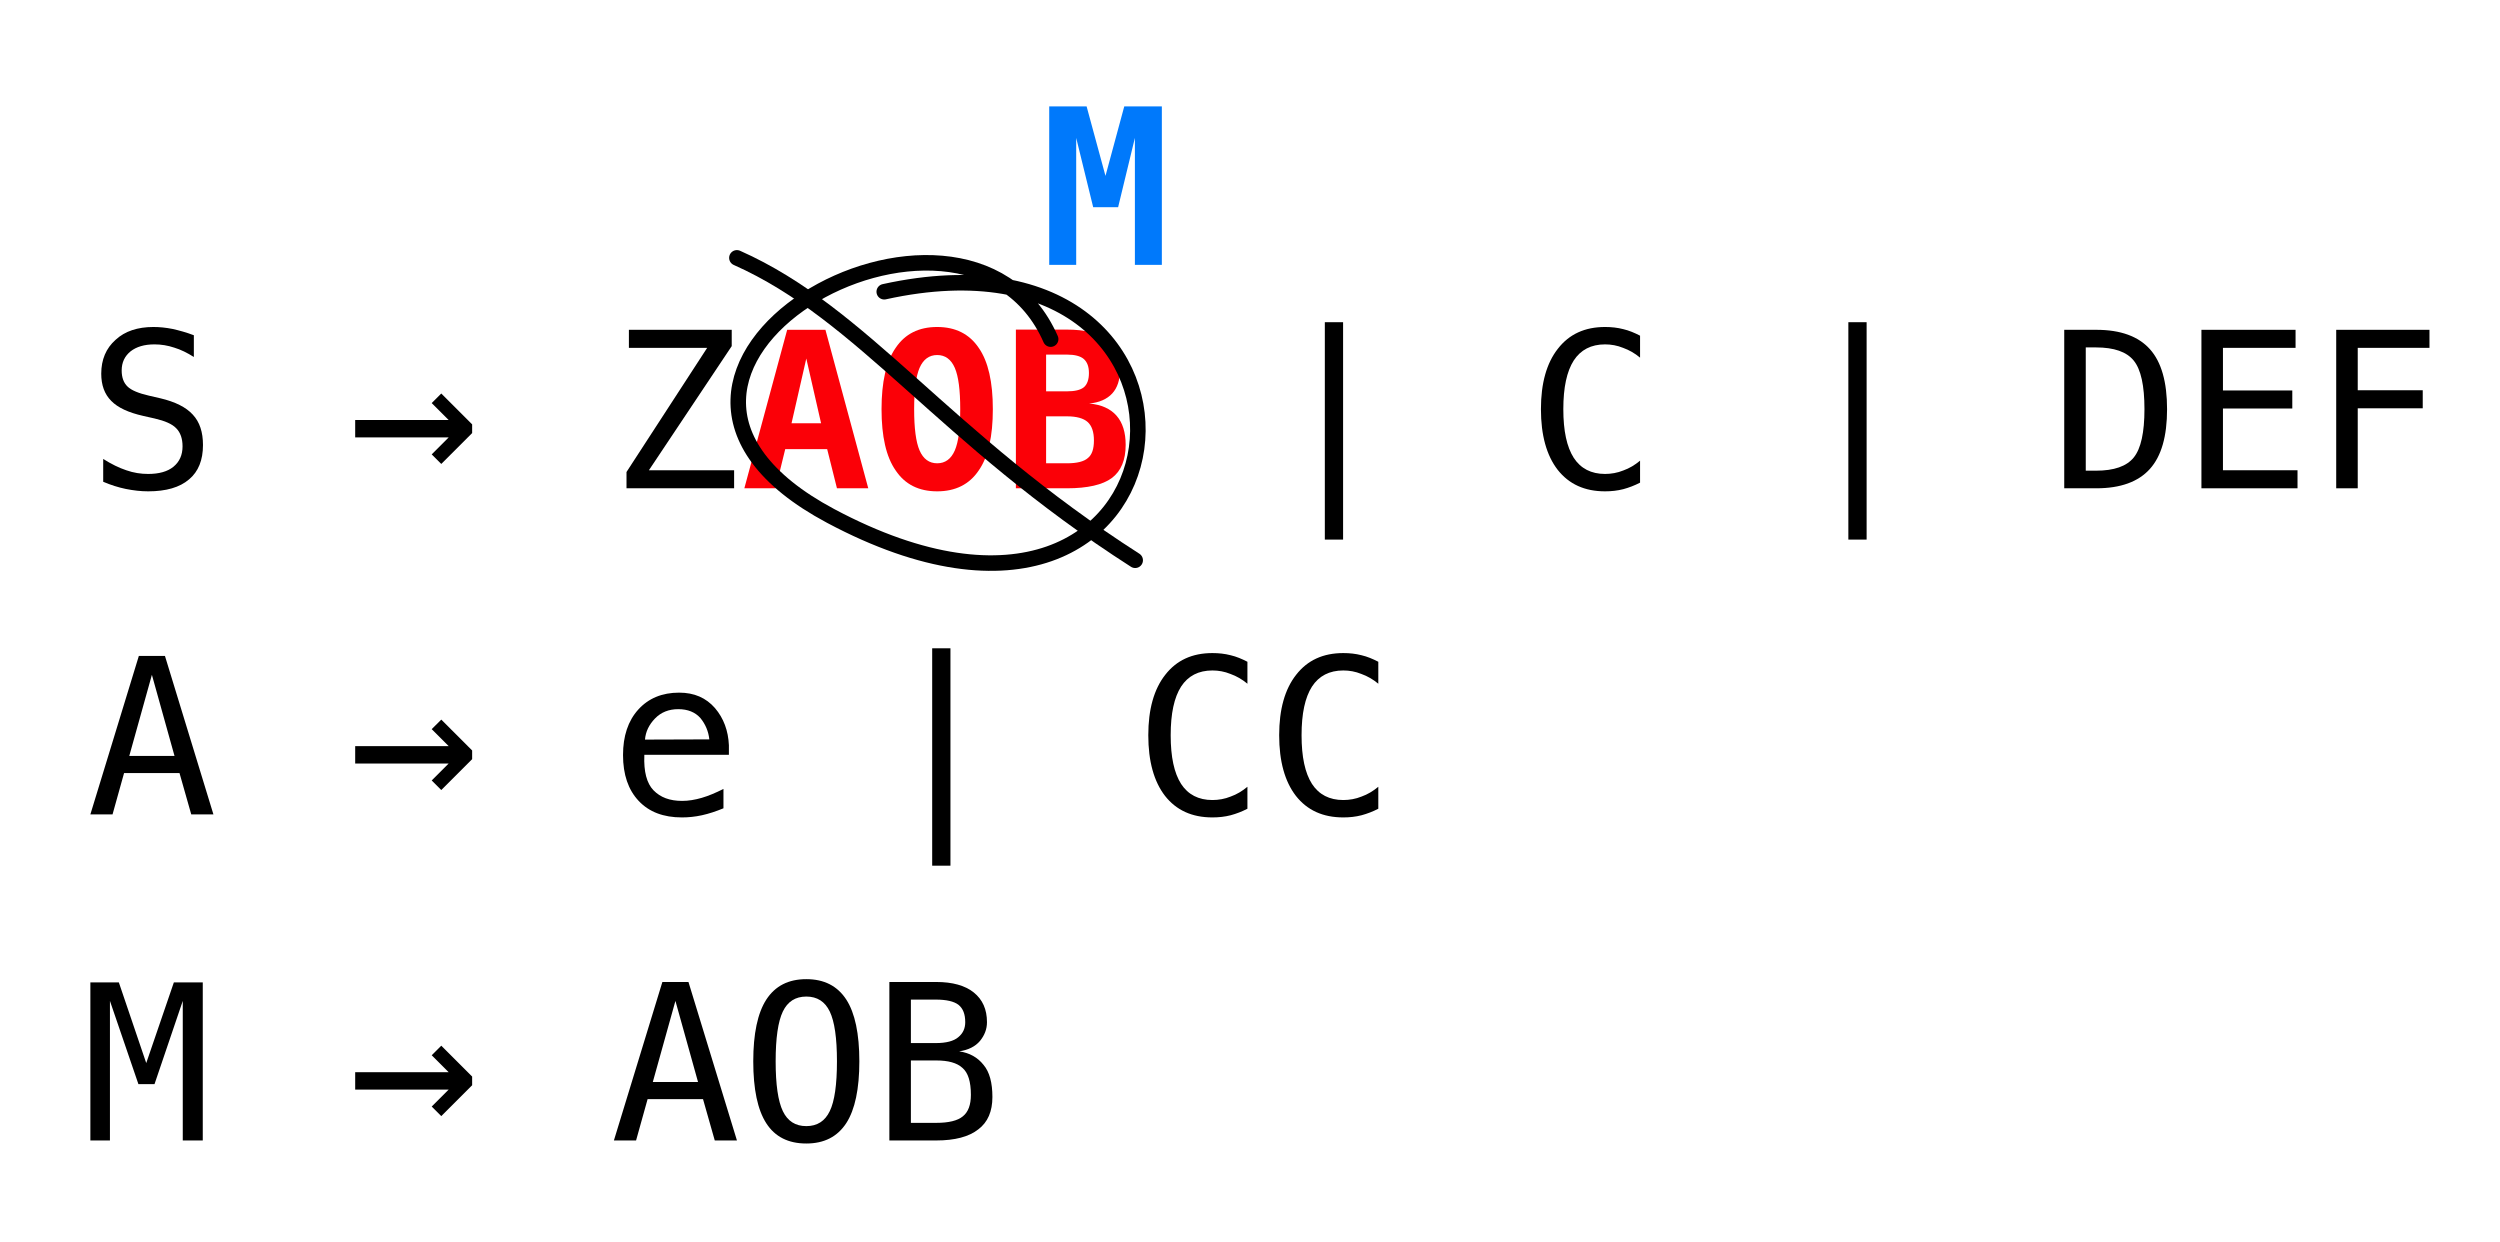 <?xml version="1.0" encoding="UTF-8" standalone="no"?>
<!DOCTYPE svg PUBLIC "-//W3C//DTD SVG 1.1//EN" "http://www.w3.org/Graphics/SVG/1.1/DTD/svg11.dtd">
<svg width="100%" height="100%" viewBox="0 0 161 80" version="1.1" xmlns="http://www.w3.org/2000/svg" xmlns:xlink="http://www.w3.org/1999/xlink" xml:space="preserve" xmlns:serif="http://www.serif.com/" style="fill-rule:evenodd;clip-rule:evenodd;stroke-linecap:round;stroke-linejoin:round;stroke-miterlimit:1.5;">
    <rect id="_06-figure-01" serif:id="06-figure-01" x="0.815" y="0" width="160" height="80" style="fill:none;"/>
    <g transform="matrix(1,0,0,1,-6.926,-283.916)">
        <g transform="matrix(14,0,0,14,12.494,315.362)">
            <path d="M0.494,-0.704L0.494,-0.604C0.464,-0.623 0.434,-0.638 0.404,-0.647C0.374,-0.657 0.344,-0.662 0.313,-0.662C0.266,-0.662 0.23,-0.651 0.203,-0.63C0.176,-0.608 0.162,-0.579 0.162,-0.542C0.162,-0.51 0.171,-0.485 0.189,-0.468C0.206,-0.451 0.24,-0.437 0.288,-0.426L0.34,-0.414C0.408,-0.398 0.458,-0.373 0.489,-0.339C0.521,-0.305 0.536,-0.258 0.536,-0.199C0.536,-0.13 0.515,-0.077 0.472,-0.041C0.429,-0.004 0.366,0.014 0.284,0.014C0.25,0.014 0.216,0.01 0.181,0.003C0.147,-0.004 0.112,-0.015 0.077,-0.03L0.077,-0.135C0.115,-0.111 0.15,-0.094 0.183,-0.083C0.217,-0.071 0.25,-0.066 0.284,-0.066C0.334,-0.066 0.373,-0.077 0.4,-0.099C0.428,-0.122 0.442,-0.153 0.442,-0.193C0.442,-0.229 0.432,-0.257 0.413,-0.276C0.394,-0.296 0.361,-0.31 0.314,-0.321L0.261,-0.333C0.194,-0.348 0.144,-0.371 0.114,-0.402C0.083,-0.433 0.068,-0.475 0.068,-0.527C0.068,-0.592 0.09,-0.644 0.134,-0.683C0.177,-0.723 0.236,-0.742 0.308,-0.742C0.336,-0.742 0.366,-0.739 0.396,-0.733C0.427,-0.726 0.46,-0.717 0.494,-0.704Z" style="fill-rule:nonzero;"/>
        </g>
        <g transform="matrix(14,0,0,14,29.352,315.362)">
            <path d="M0.57,-0.254L0.428,-0.112L0.384,-0.156L0.462,-0.234L0.032,-0.234L0.032,-0.314L0.462,-0.314L0.384,-0.392L0.428,-0.436L0.57,-0.294L0.57,-0.254Z" style="fill-rule:nonzero;"/>
        </g>
        <g transform="matrix(14,0,0,14,46.209,315.362)">
            <path d="M0.087,-0.729L0.56,-0.729L0.56,-0.654L0.179,-0.083L0.571,-0.083L0.571,-0L0.076,-0L0.076,-0.075L0.447,-0.646L0.087,-0.646L0.087,-0.729Z" style="fill-rule:nonzero;"/>
        </g>
        <g transform="matrix(14,0,0,14,54.638,315.362)">
            <path d="M0.301,-0.597L0.233,-0.299L0.369,-0.299L0.301,-0.597ZM0.213,-0.729L0.389,-0.729L0.586,-0L0.442,-0L0.397,-0.18L0.204,-0.18L0.16,-0L0.016,-0L0.213,-0.729Z" style="fill:rgb(251,0,7);fill-rule:nonzero;"/>
        </g>
        <g transform="matrix(14,0,0,14,63.067,315.362)">
            <path d="M0.301,-0.613C0.264,-0.613 0.237,-0.593 0.22,-0.554C0.203,-0.515 0.195,-0.451 0.195,-0.364C0.195,-0.277 0.203,-0.213 0.22,-0.174C0.237,-0.135 0.264,-0.115 0.301,-0.115C0.338,-0.115 0.365,-0.135 0.382,-0.174C0.399,-0.213 0.407,-0.277 0.407,-0.364C0.407,-0.451 0.399,-0.515 0.382,-0.554C0.365,-0.593 0.338,-0.613 0.301,-0.613ZM0.045,-0.364C0.045,-0.488 0.066,-0.583 0.11,-0.646C0.153,-0.71 0.216,-0.742 0.301,-0.742C0.385,-0.742 0.449,-0.71 0.492,-0.646C0.536,-0.583 0.557,-0.488 0.557,-0.364C0.557,-0.239 0.536,-0.145 0.492,-0.082C0.449,-0.018 0.385,0.014 0.301,0.014C0.216,0.014 0.153,-0.018 0.11,-0.082C0.066,-0.145 0.045,-0.239 0.045,-0.364Z" style="fill:rgb(251,0,7);fill-rule:nonzero;"/>
        </g>
        <g transform="matrix(14,0,0,14,71.495,315.362)">
            <path d="M0.2,-0.331L0.2,-0.115L0.296,-0.115C0.342,-0.115 0.374,-0.123 0.392,-0.139C0.411,-0.154 0.42,-0.181 0.42,-0.22C0.42,-0.26 0.41,-0.288 0.391,-0.305C0.372,-0.322 0.34,-0.331 0.296,-0.331L0.2,-0.331ZM0.2,-0.615L0.2,-0.446L0.296,-0.446C0.332,-0.446 0.358,-0.452 0.374,-0.465C0.389,-0.478 0.397,-0.5 0.397,-0.53C0.397,-0.56 0.389,-0.581 0.373,-0.595C0.358,-0.608 0.332,-0.615 0.296,-0.615L0.2,-0.615ZM0.061,-0.73L0.296,-0.73C0.377,-0.73 0.438,-0.715 0.479,-0.684C0.52,-0.653 0.54,-0.607 0.54,-0.546C0.54,-0.499 0.528,-0.462 0.504,-0.436C0.48,-0.41 0.444,-0.394 0.398,-0.39C0.454,-0.385 0.496,-0.366 0.524,-0.334C0.552,-0.302 0.566,-0.257 0.566,-0.2C0.566,-0.13 0.545,-0.079 0.502,-0.047C0.46,-0.016 0.391,-0 0.296,-0L0.061,-0L0.061,-0.73Z" style="fill:rgb(251,0,7);fill-rule:nonzero;"/>
        </g>
        <g transform="matrix(14,0,0,14,88.353,315.362)">
            <rect x="0.278" y="-0.764" width="0.084" height="1" style="fill-rule:nonzero;"/>
        </g>
        <g transform="matrix(14,0,0,14,105.21,315.362)">
            <path d="M0.524,-0.026C0.499,-0.013 0.473,-0.003 0.447,0.004C0.42,0.011 0.392,0.014 0.363,0.014C0.269,0.014 0.197,-0.019 0.145,-0.085C0.094,-0.151 0.068,-0.244 0.068,-0.364C0.068,-0.483 0.094,-0.576 0.146,-0.642C0.198,-0.709 0.27,-0.742 0.363,-0.742C0.392,-0.742 0.42,-0.739 0.447,-0.732C0.473,-0.726 0.499,-0.715 0.524,-0.702L0.524,-0.601C0.5,-0.621 0.474,-0.636 0.446,-0.646C0.419,-0.657 0.391,-0.662 0.363,-0.662C0.299,-0.662 0.251,-0.637 0.219,-0.588C0.187,-0.538 0.171,-0.464 0.171,-0.364C0.171,-0.264 0.187,-0.19 0.219,-0.14C0.251,-0.091 0.299,-0.066 0.363,-0.066C0.391,-0.066 0.42,-0.071 0.447,-0.082C0.475,-0.092 0.5,-0.107 0.524,-0.127L0.524,-0.026Z" style="fill-rule:nonzero;"/>
        </g>
        <g transform="matrix(14,0,0,14,122.068,315.362)">
            <rect x="0.278" y="-0.764" width="0.084" height="1" style="fill-rule:nonzero;"/>
        </g>
        <g transform="matrix(14,0,0,14,138.925,315.362)">
            <path d="M0.213,-0.081C0.296,-0.081 0.354,-0.101 0.387,-0.142C0.42,-0.183 0.436,-0.257 0.436,-0.364C0.436,-0.472 0.42,-0.546 0.387,-0.587C0.354,-0.628 0.296,-0.648 0.213,-0.648L0.166,-0.648L0.166,-0.081L0.213,-0.081ZM0.215,-0.729C0.326,-0.729 0.408,-0.699 0.461,-0.64C0.514,-0.581 0.54,-0.489 0.54,-0.364C0.54,-0.239 0.514,-0.148 0.461,-0.089C0.408,-0.03 0.326,-0 0.215,-0L0.067,-0L0.067,-0.729L0.215,-0.729Z" style="fill-rule:nonzero;"/>
        </g>
        <g transform="matrix(14,0,0,14,147.354,315.362)">
            <path d="M0.096,-0.729L0.529,-0.729L0.529,-0.646L0.195,-0.646L0.195,-0.45L0.514,-0.45L0.514,-0.367L0.195,-0.367L0.195,-0.083L0.538,-0.083L0.538,-0L0.096,-0L0.096,-0.729Z" style="fill-rule:nonzero;"/>
        </g>
        <g transform="matrix(14,0,0,14,155.782,315.362)">
            <path d="M0.114,-0.729L0.543,-0.729L0.543,-0.646L0.213,-0.646L0.213,-0.451L0.512,-0.451L0.512,-0.368L0.213,-0.368L0.213,-0L0.114,-0L0.114,-0.729Z" style="fill-rule:nonzero;"/>
        </g>
        <g transform="matrix(14,0,0,14,12.494,336.362)">
            <path d="M0.301,-0.642L0.197,-0.269L0.405,-0.269L0.301,-0.642ZM0.241,-0.729L0.361,-0.729L0.584,-0L0.482,-0L0.428,-0.19L0.173,-0.19L0.12,-0L0.018,-0L0.241,-0.729Z" style="fill-rule:nonzero;"/>
        </g>
        <g transform="matrix(14,0,0,14,29.352,336.362)">
            <path d="M0.57,-0.254L0.428,-0.112L0.384,-0.156L0.462,-0.234L0.032,-0.234L0.032,-0.314L0.462,-0.314L0.384,-0.392L0.428,-0.436L0.57,-0.294L0.57,-0.254Z" style="fill-rule:nonzero;"/>
        </g>
        <g transform="matrix(14,0,0,14,46.209,336.362)">
            <path d="M0.547,-0.318L0.547,-0.274L0.158,-0.274L0.158,-0.271C0.155,-0.197 0.169,-0.143 0.2,-0.111C0.232,-0.078 0.275,-0.062 0.332,-0.062C0.361,-0.062 0.391,-0.067 0.422,-0.076C0.453,-0.085 0.486,-0.099 0.522,-0.117L0.522,-0.028C0.488,-0.014 0.455,-0.003 0.423,0.004C0.391,0.011 0.361,0.014 0.331,0.014C0.246,0.014 0.18,-0.011 0.132,-0.062C0.084,-0.113 0.06,-0.183 0.06,-0.273C0.06,-0.36 0.083,-0.43 0.13,-0.482C0.177,-0.534 0.24,-0.56 0.318,-0.56C0.388,-0.56 0.442,-0.536 0.483,-0.489C0.523,-0.442 0.544,-0.385 0.547,-0.318ZM0.457,-0.345C0.453,-0.382 0.439,-0.415 0.416,-0.443C0.392,-0.47 0.358,-0.484 0.314,-0.484C0.271,-0.484 0.235,-0.47 0.207,-0.441C0.179,-0.412 0.164,-0.38 0.161,-0.344L0.457,-0.345Z" style="fill-rule:nonzero;"/>
        </g>
        <g transform="matrix(14,0,0,14,63.067,336.362)">
            <rect x="0.278" y="-0.764" width="0.084" height="1" style="fill-rule:nonzero;"/>
        </g>
        <g transform="matrix(14,0,0,14,79.924,336.362)">
            <path d="M0.524,-0.026C0.499,-0.013 0.473,-0.003 0.447,0.004C0.42,0.011 0.392,0.014 0.363,0.014C0.269,0.014 0.197,-0.019 0.145,-0.085C0.094,-0.151 0.068,-0.244 0.068,-0.364C0.068,-0.483 0.094,-0.576 0.146,-0.642C0.198,-0.709 0.27,-0.742 0.363,-0.742C0.392,-0.742 0.42,-0.739 0.447,-0.732C0.473,-0.726 0.499,-0.715 0.524,-0.702L0.524,-0.601C0.5,-0.621 0.474,-0.636 0.446,-0.646C0.419,-0.657 0.391,-0.662 0.363,-0.662C0.299,-0.662 0.251,-0.637 0.219,-0.588C0.187,-0.538 0.171,-0.464 0.171,-0.364C0.171,-0.264 0.187,-0.19 0.219,-0.14C0.251,-0.091 0.299,-0.066 0.363,-0.066C0.391,-0.066 0.42,-0.071 0.447,-0.082C0.475,-0.092 0.5,-0.107 0.524,-0.127L0.524,-0.026Z" style="fill-rule:nonzero;"/>
        </g>
        <g transform="matrix(14,0,0,14,88.353,336.362)">
            <path d="M0.524,-0.026C0.499,-0.013 0.473,-0.003 0.447,0.004C0.42,0.011 0.392,0.014 0.363,0.014C0.269,0.014 0.197,-0.019 0.145,-0.085C0.094,-0.151 0.068,-0.244 0.068,-0.364C0.068,-0.483 0.094,-0.576 0.146,-0.642C0.198,-0.709 0.27,-0.742 0.363,-0.742C0.392,-0.742 0.42,-0.739 0.447,-0.732C0.473,-0.726 0.499,-0.715 0.524,-0.702L0.524,-0.601C0.5,-0.621 0.474,-0.636 0.446,-0.646C0.419,-0.657 0.391,-0.662 0.363,-0.662C0.299,-0.662 0.251,-0.637 0.219,-0.588C0.187,-0.538 0.171,-0.464 0.171,-0.364C0.171,-0.264 0.187,-0.19 0.219,-0.14C0.251,-0.091 0.299,-0.066 0.363,-0.066C0.391,-0.066 0.42,-0.071 0.447,-0.082C0.475,-0.092 0.5,-0.107 0.524,-0.127L0.524,-0.026Z" style="fill-rule:nonzero;"/>
        </g>
        <g transform="matrix(14,0,0,14,12.494,357.362)">
            <path d="M0.018,-0.727L0.149,-0.727L0.275,-0.356L0.402,-0.727L0.535,-0.727L0.535,-0L0.443,-0L0.443,-0.642L0.313,-0.259L0.239,-0.259L0.108,-0.642L0.108,-0L0.018,-0L0.018,-0.727Z" style="fill-rule:nonzero;"/>
        </g>
        <g transform="matrix(14,0,0,14,29.352,357.362)">
            <path d="M0.57,-0.254L0.428,-0.112L0.384,-0.156L0.462,-0.234L0.032,-0.234L0.032,-0.314L0.462,-0.314L0.384,-0.392L0.428,-0.436L0.57,-0.294L0.57,-0.254Z" style="fill-rule:nonzero;"/>
        </g>
        <g transform="matrix(14,0,0,14,46.209,357.362)">
            <path d="M0.301,-0.642L0.197,-0.269L0.405,-0.269L0.301,-0.642ZM0.241,-0.729L0.361,-0.729L0.584,-0L0.482,-0L0.428,-0.19L0.173,-0.19L0.12,-0L0.018,-0L0.241,-0.729Z" style="fill-rule:nonzero;"/>
        </g>
        <g transform="matrix(14,0,0,14,54.638,357.362)">
            <path d="M0.442,-0.364C0.442,-0.471 0.431,-0.547 0.409,-0.593C0.387,-0.639 0.351,-0.662 0.301,-0.662C0.251,-0.662 0.215,-0.639 0.193,-0.593C0.171,-0.547 0.16,-0.471 0.16,-0.364C0.16,-0.257 0.171,-0.181 0.193,-0.135C0.215,-0.089 0.251,-0.066 0.301,-0.066C0.351,-0.066 0.387,-0.089 0.409,-0.135C0.431,-0.18 0.442,-0.257 0.442,-0.364ZM0.545,-0.364C0.545,-0.237 0.525,-0.142 0.485,-0.08C0.444,-0.017 0.383,0.014 0.301,0.014C0.218,0.014 0.157,-0.017 0.117,-0.079C0.077,-0.141 0.057,-0.236 0.057,-0.364C0.057,-0.491 0.077,-0.586 0.117,-0.648C0.158,-0.711 0.219,-0.742 0.301,-0.742C0.383,-0.742 0.444,-0.711 0.485,-0.648C0.525,-0.586 0.545,-0.491 0.545,-0.364Z" style="fill-rule:nonzero;"/>
        </g>
        <g transform="matrix(14,0,0,14,63.067,357.362)">
            <path d="M0.18,-0.368L0.18,-0.081L0.297,-0.081C0.354,-0.081 0.395,-0.091 0.419,-0.111C0.444,-0.131 0.456,-0.164 0.456,-0.21C0.456,-0.271 0.443,-0.312 0.417,-0.334C0.392,-0.357 0.352,-0.368 0.297,-0.368L0.18,-0.368ZM0.18,-0.648L0.18,-0.448L0.295,-0.448C0.342,-0.448 0.377,-0.457 0.398,-0.475C0.42,-0.493 0.43,-0.516 0.43,-0.544C0.43,-0.581 0.42,-0.607 0.399,-0.624C0.378,-0.64 0.343,-0.648 0.295,-0.648L0.18,-0.648ZM0.081,-0.729L0.297,-0.729C0.371,-0.729 0.429,-0.713 0.469,-0.681C0.51,-0.648 0.53,-0.603 0.53,-0.544C0.53,-0.512 0.519,-0.484 0.498,-0.458C0.476,-0.432 0.444,-0.416 0.402,-0.41C0.45,-0.403 0.487,-0.382 0.514,-0.348C0.542,-0.315 0.555,-0.265 0.555,-0.2C0.555,-0.134 0.534,-0.084 0.49,-0.051C0.447,-0.017 0.382,-0 0.297,-0L0.081,-0L0.081,-0.729Z" style="fill-rule:nonzero;"/>
        </g>
    </g>
    <path d="M67.662,21.84C62.1,9.18 36.001,23.897 53.492,33.226C77.634,46.103 80.744,13.544 56.945,18.788" style="fill:none;stroke:black;stroke-width:1px;"/>
    <path d="M47.456,16.606C55.648,20.247 60.698,28.133 73.106,36.081" style="fill:none;stroke:black;stroke-width:1px;"/>
    <path d="M67.57,6.85L69.977,6.85L71.193,11.328L72.403,6.85L74.823,6.85L74.823,17.056L73.087,17.056L73.087,8.881L72.007,13.344L70.401,13.344L69.307,8.881L69.307,17.056L67.57,17.056L67.57,6.85Z" style="fill:rgb(0,121,251);fill-rule:nonzero;"/>
</svg>
